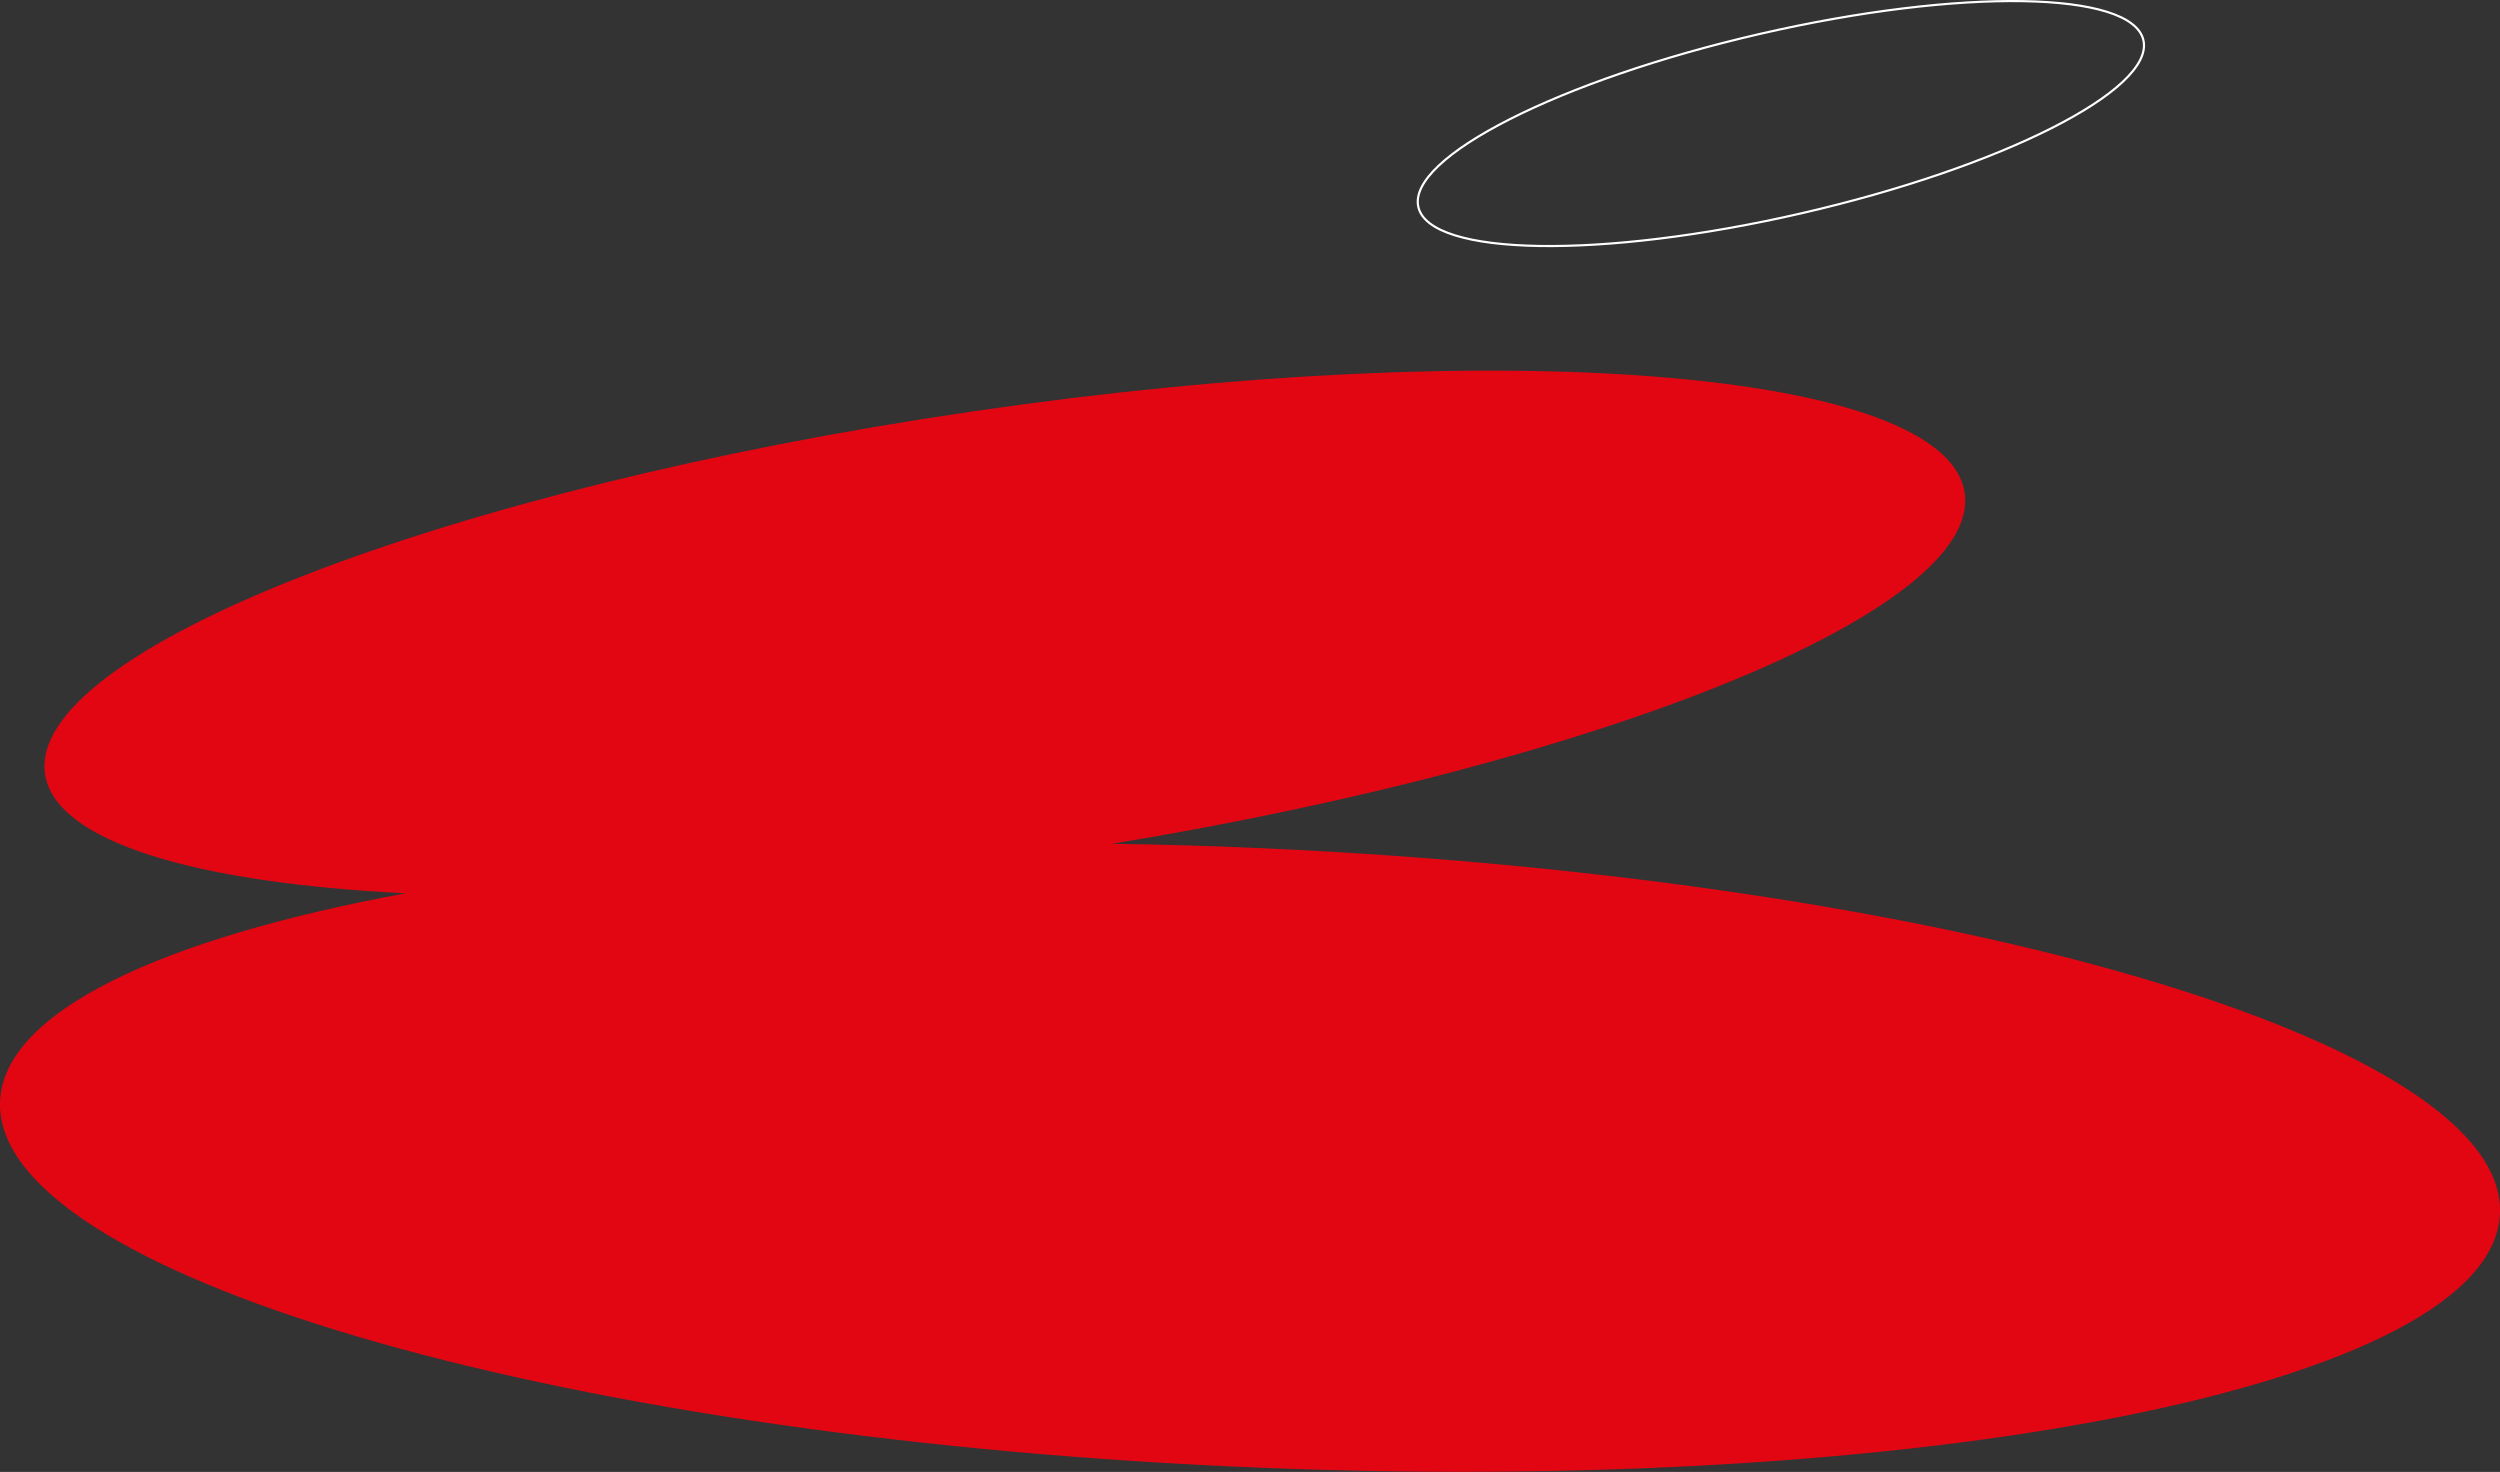 <?xml version="1.0" encoding="UTF-8"?> <svg xmlns="http://www.w3.org/2000/svg" xmlns:xlink="http://www.w3.org/1999/xlink" id="Слой_1" data-name="Слой 1" viewBox="0 0 1151.87 678.19"><rect x="0" y="0" width="1151.87" height="678.19" fill="#333333" stroke="none"/><defs><style>.cls-1,.cls-4{fill:none;}.cls-2{clip-path:url(#clip-path);}.cls-3{fill:#e20613;}.cls-4{stroke:#fff;stroke-miterlimit:10;}</style><clipPath id="clip-path" transform="translate(398.44 35.59)"><rect class="cls-1" x="-533" y="-278.27" width="1362.28" height="964.49"></rect></clipPath></defs><title>Block5</title><g class="cls-2"><path class="cls-3" d="M183.92,355.26q-35.56-1.61-70-2.07c227.53-37.47,400.75-107.86,392.86-161.68C498.49,135,293.79,118.2,49.55,154S-386,264.52-377.7,321c4.55,31.1,68.69,50.14,166.11,55-113.21,20.95-185,54.72-186.81,95.72-3.55,78.7,251.42,154.11,569.48,168.45S749.85,602.4,753.4,523.71,502,369.6,183.92,355.26Z" transform="translate(398.44 35.59)"></path></g><path class="cls-4" d="M431.61,62.68C523.86,41.45,594.39,5.74,589.13-17.09S504.84-41.21,412.59-20,249.81,37,255.06,59.79,339.36,83.91,431.61,62.68Z" transform="translate(398.44 35.59)"></path></svg> 